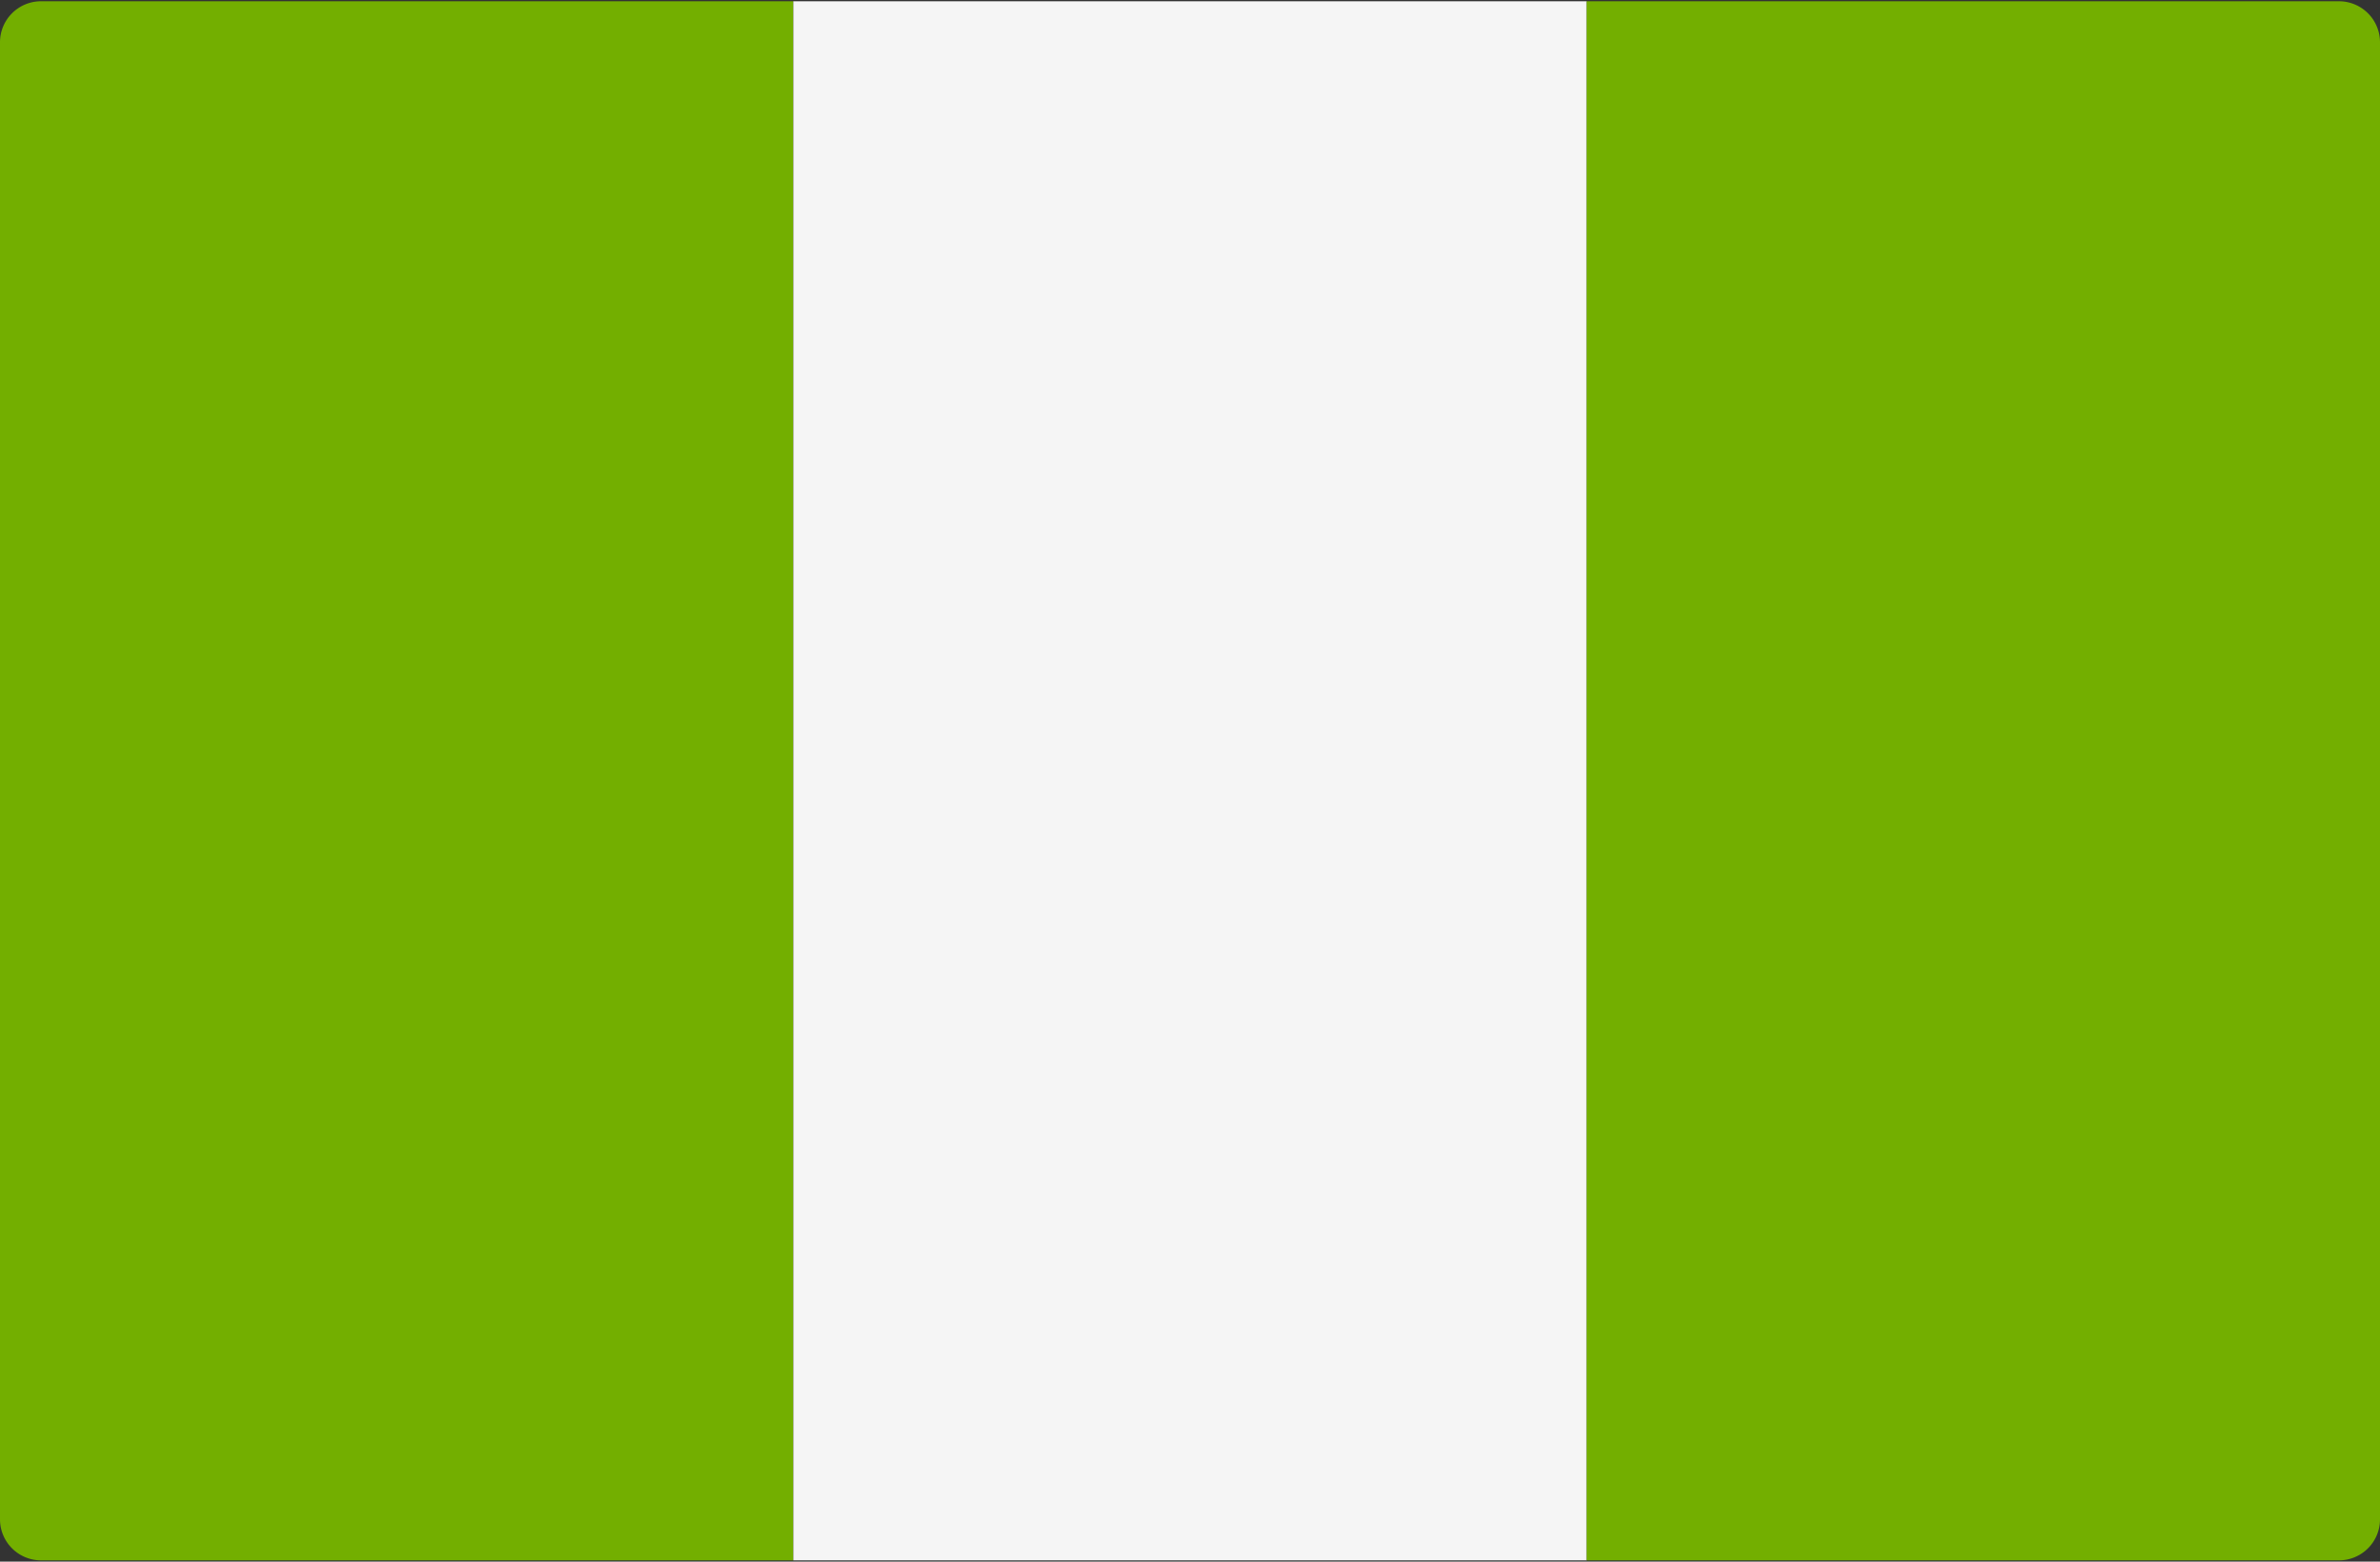 <svg xmlns="http://www.w3.org/2000/svg" fill="none" viewBox="0 0 512 336"><rect x="0" y="0" width="512" height="336" fill="#333333" stroke="none"/><path fill="#73AF00" d="M170.667 335.721H8.828A8.829 8.829 0 0 1 0 326.893V9.1A8.829 8.829 0 0 1 8.828.272h161.839v335.449z"/><path fill="#F5F5F5" d="M170.67.277h170.67v335.45H170.67V.277z"/><path fill="#73AF00" d="M503.172 335.721H341.333V.273h161.839A8.829 8.829 0 0 1 512 9.1v317.793a8.827 8.827 0 0 1-8.828 8.827z"/></svg>